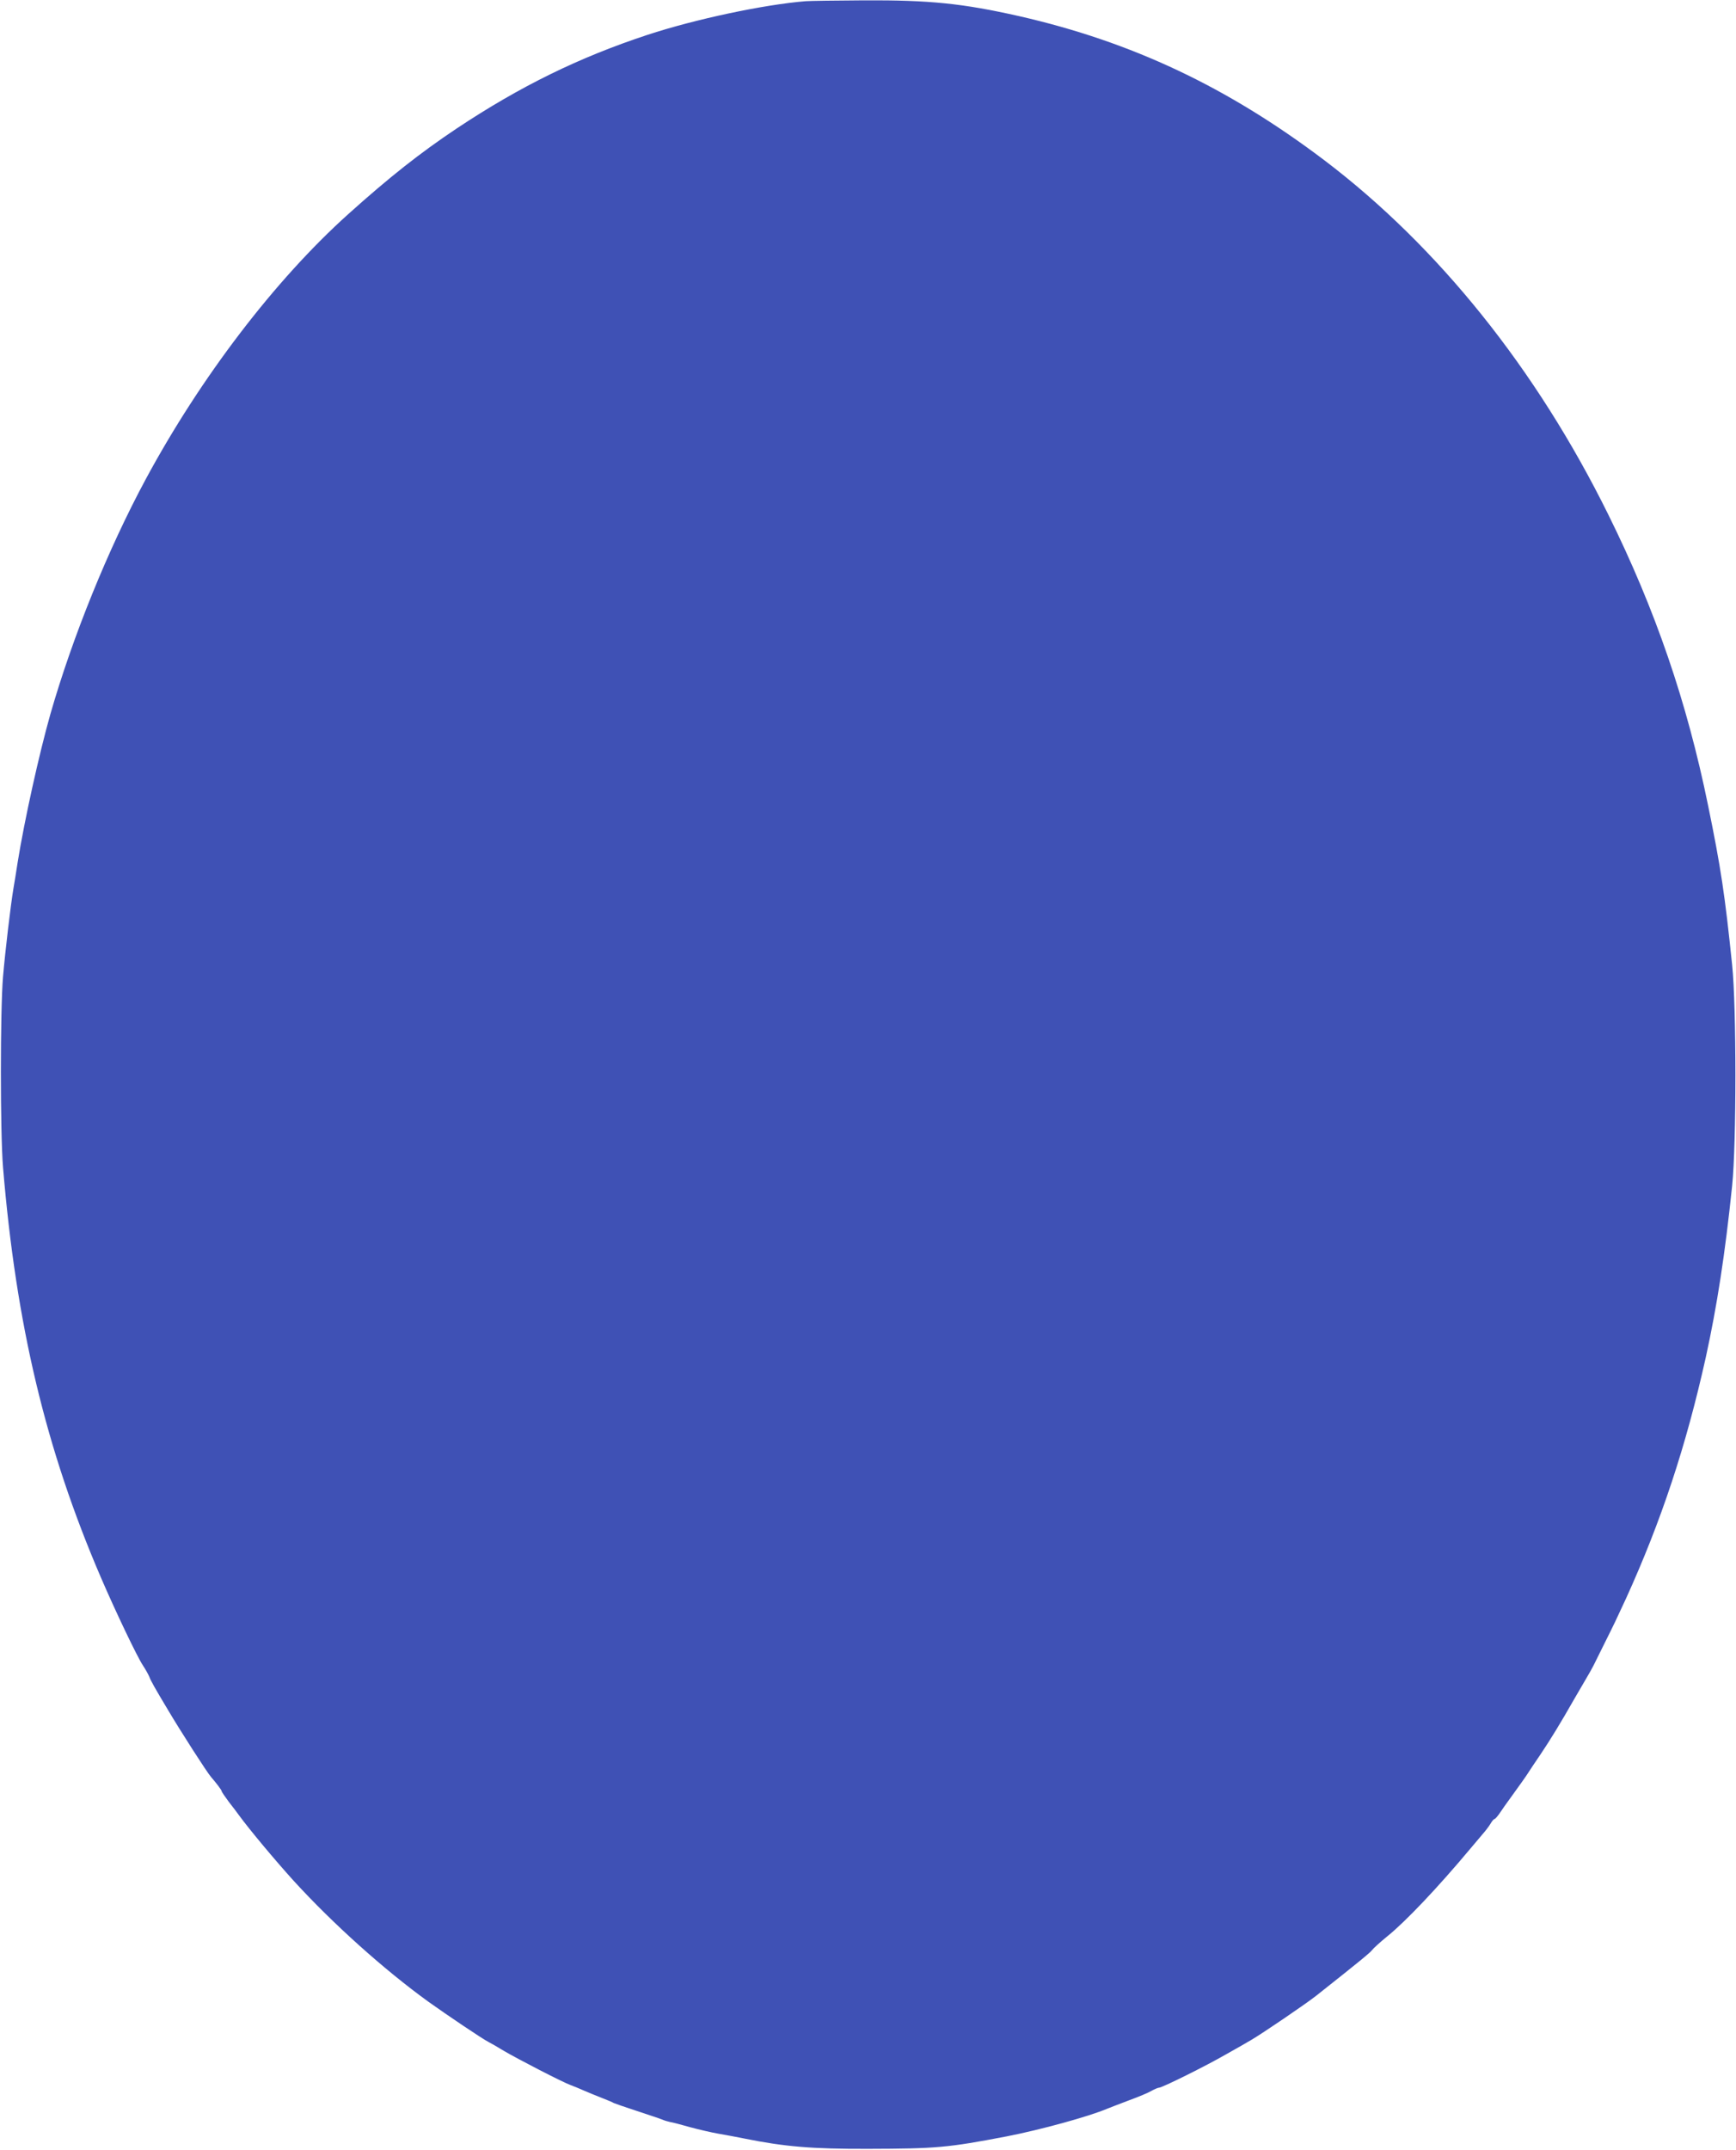 <?xml version="1.0" standalone="no"?>
<!DOCTYPE svg PUBLIC "-//W3C//DTD SVG 20010904//EN"
 "http://www.w3.org/TR/2001/REC-SVG-20010904/DTD/svg10.dtd">
<svg version="1.0" xmlns="http://www.w3.org/2000/svg"
 width="1034pt" height="1280pt" viewBox="0 0 1034 1280"
 preserveAspectRatio="xMidYMid meet">
<g transform="translate(0,1280) scale(0.1,-0.1)"
fill="#3f51b5" stroke="none">
<path d="M4800 12793 c-248 -20 -656 -106 -945 -201 -406 -134 -756 -305
-1135 -557 -217 -145 -400 -289 -647 -511 -435 -391 -879 -972 -1206 -1579
-223 -414 -434 -934 -567 -1397 -67 -236 -155 -634 -195 -883 -8 -55 -20 -125
-25 -155 -17 -102 -49 -374 -62 -525 -17 -200 -17 -930 0 -1135 78 -938 254
-1677 582 -2440 86 -200 218 -477 252 -527 15 -23 32 -53 38 -68 8 -22 32 -65
110 -195 72 -122 233 -373 257 -400 32 -37 63 -78 63 -84 0 -4 19 -32 42 -63
24 -30 52 -68 63 -83 60 -82 210 -262 324 -388 233 -255 537 -528 801 -719
112 -80 324 -223 360 -241 14 -7 54 -30 90 -52 83 -49 354 -189 400 -205 19
-7 55 -22 80 -33 25 -11 72 -30 105 -43 33 -13 65 -26 70 -30 6 -3 69 -25 140
-48 72 -24 139 -46 150 -51 11 -5 31 -11 45 -14 14 -2 68 -16 120 -31 52 -14
129 -32 170 -39 41 -7 111 -20 155 -29 238 -48 400 -62 735 -61 406 1 476 7
825 74 201 39 489 118 600 165 17 7 75 29 130 50 55 20 115 45 133 56 18 10
39 19 45 19 19 0 279 129 402 200 61 34 127 72 147 84 61 35 329 217 388 264
263 208 321 256 333 272 7 10 48 47 92 83 107 86 301 291 490 517 25 30 60 71
76 90 17 19 38 47 47 62 9 16 20 28 24 28 4 0 19 17 33 38 13 20 43 62 65 92
47 65 91 126 105 149 6 9 37 57 71 106 59 88 118 184 204 335 24 41 55 95 70
120 15 25 34 59 42 75 8 17 38 77 67 135 55 110 67 135 127 265 209 460 357
906 474 1433 67 306 115 615 157 1022 26 251 26 1066 0 1315 -43 417 -67 578
-143 948 -126 618 -314 1166 -594 1732 -428 867 -1014 1597 -1692 2111 -578
437 -1147 705 -1818 858 -337 76 -534 96 -925 94 -165 -1 -320 -3 -345 -5z"/>
</g>
</svg>
